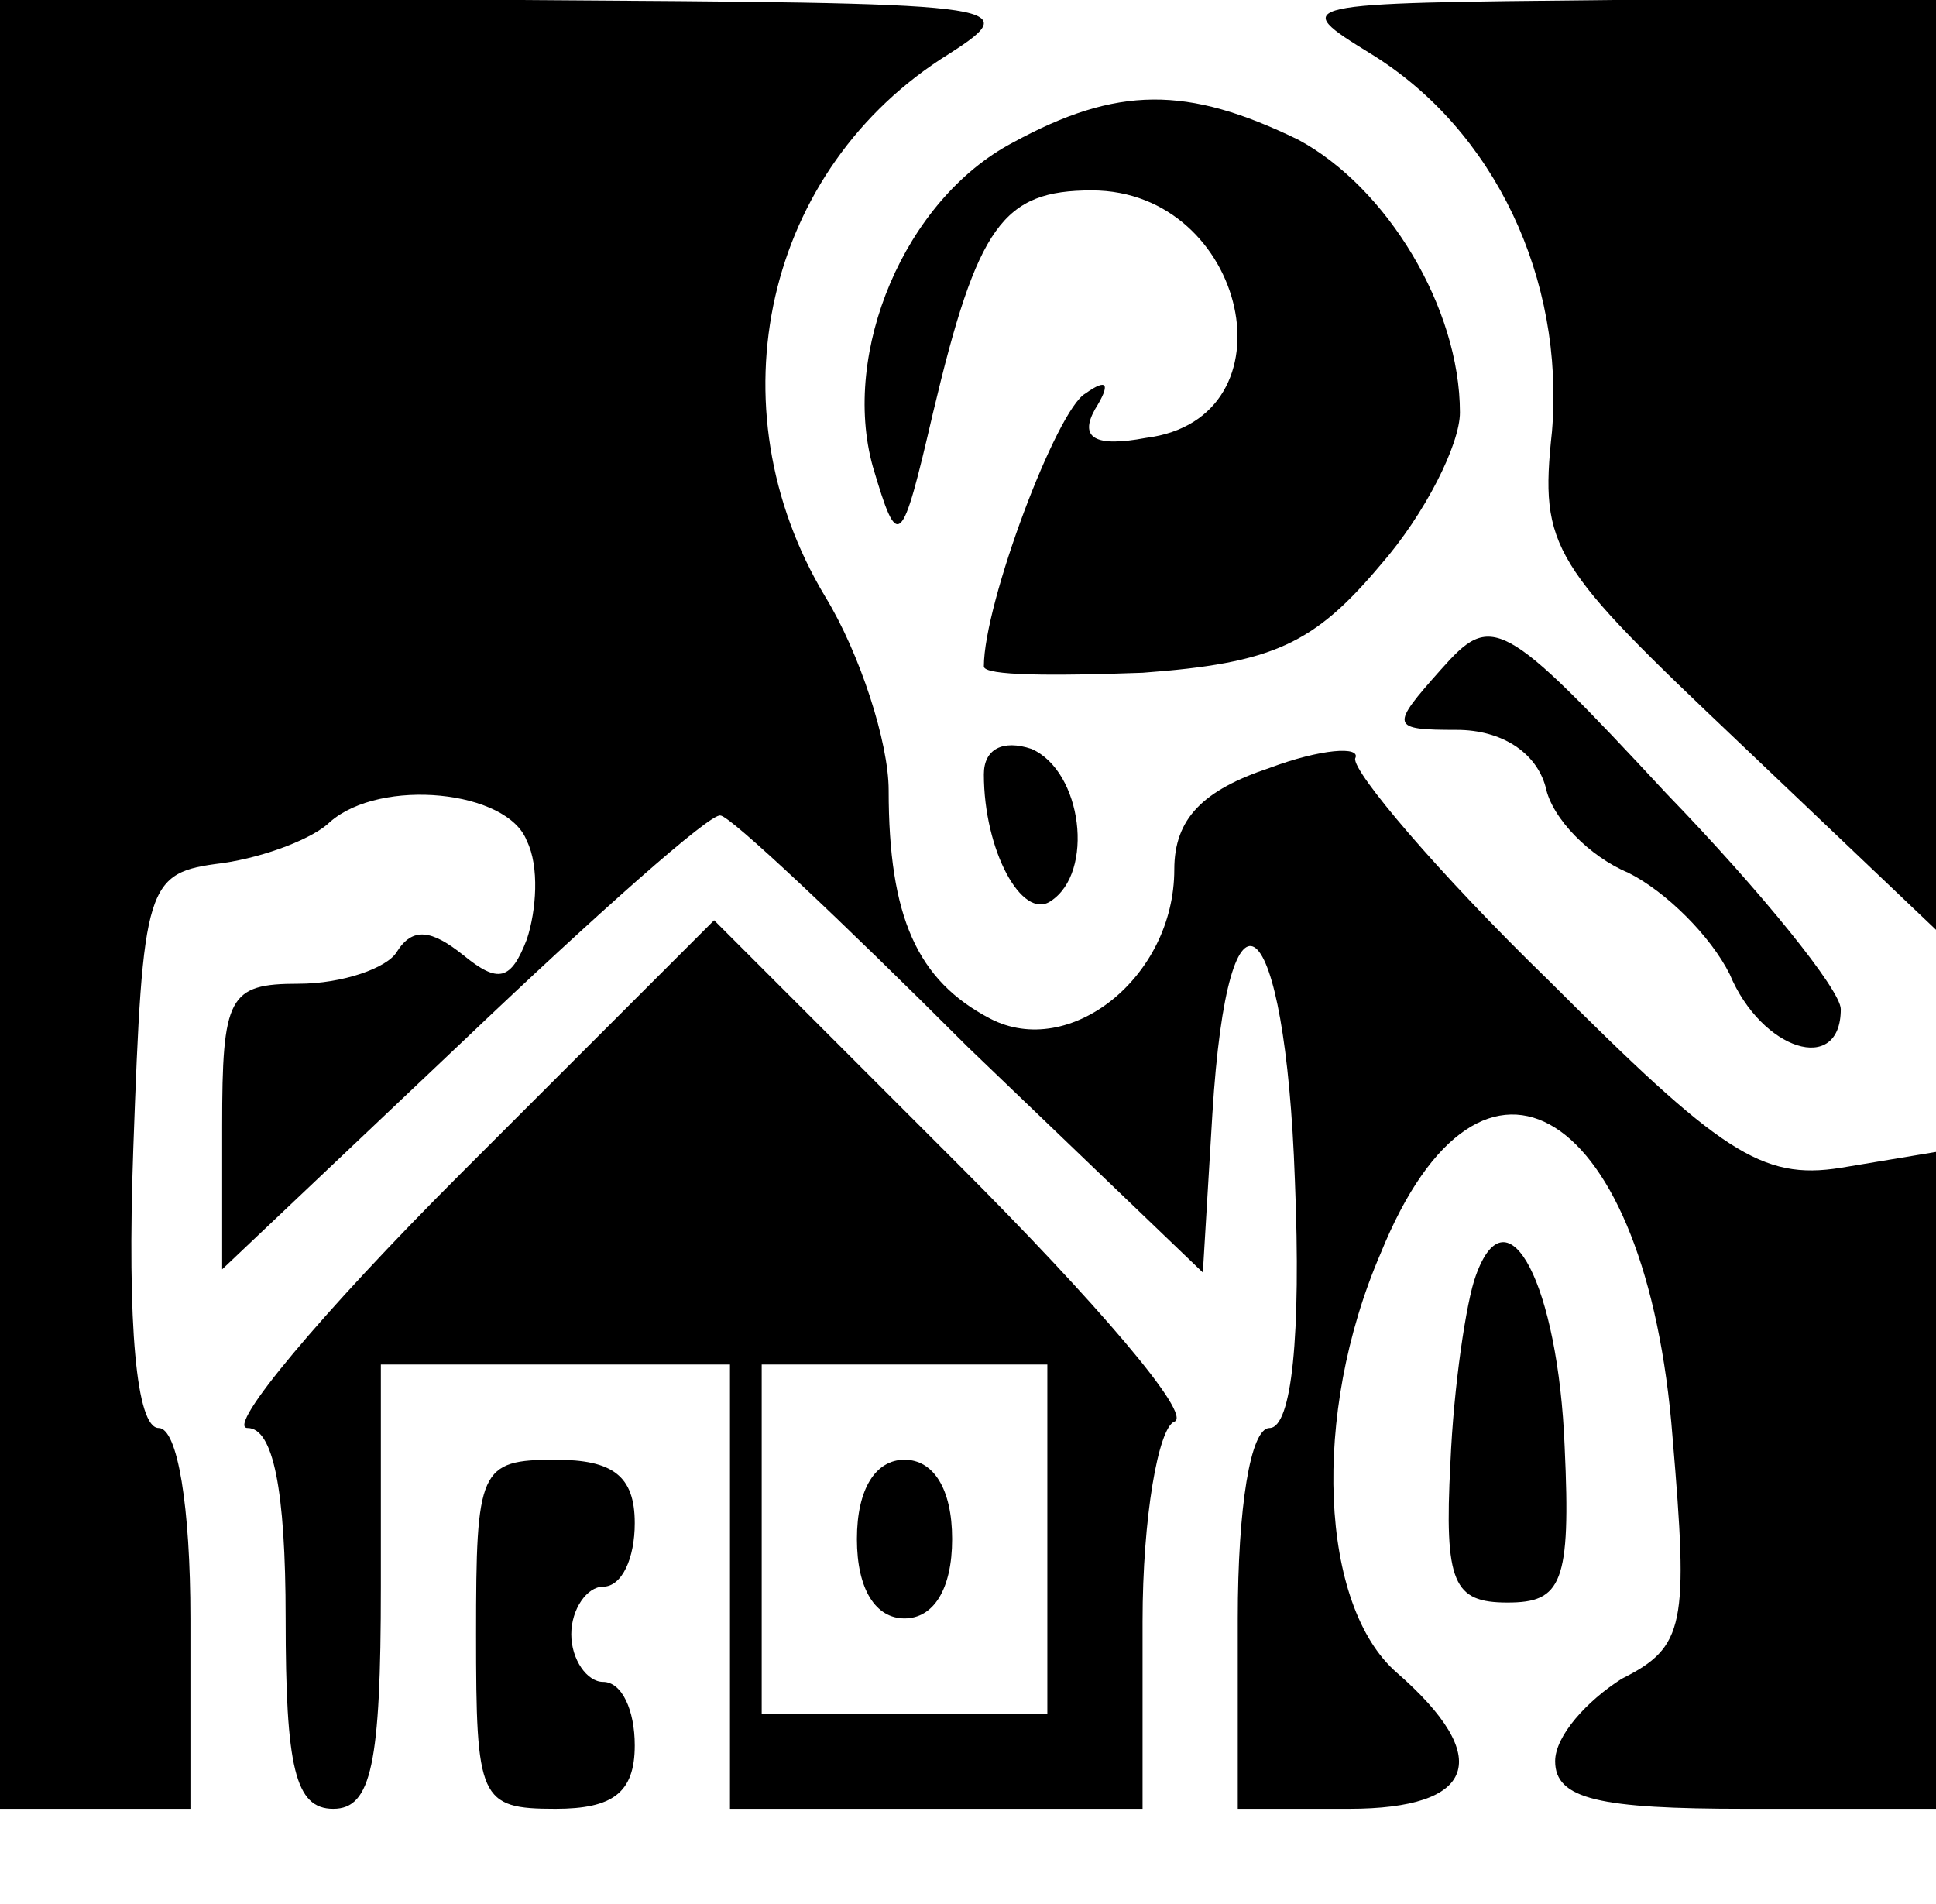 <?xml version="1.0" standalone="no"?>
<!DOCTYPE svg PUBLIC "-//W3C//DTD SVG 20010904//EN"
 "http://www.w3.org/TR/2001/REC-SVG-20010904/DTD/svg10.dtd">
<svg version="1.0" xmlns="http://www.w3.org/2000/svg"
 width="61pt" height="60pt" viewBox="0 0 61 60"
 preserveAspectRatio="xMidYMid meet">

<g transform="translate(0,60) scale(0.1,-0.1)"
fill="#000000" stroke="none">
<path d="M0 315 l0 -285 30 0 30 0 0 60 c0 35 -4 60 -10 60 -7 0 -10 32 -8 88
3 84 4 87 28 90 14 2 29 8 34 13 16 14 56 10 62 -6 4 -8 3 -22 0 -31 -5 -13
-9 -14 -20 -5 -10 8 -16 9 -21 1 -3 -5 -17 -10 -31 -10 -22 0 -24 -4 -24 -45
l0 -45 76 72 c42 40 78 72 81 71 3 0 38 -33 78 -73 l74 -71 3 50 c5 81 23 65
26 -21 2 -49 -1 -78 -8 -78 -6 0 -10 -25 -10 -60 l0 -60 35 0 c40 0 46 16 15
43 -24 21 -27 81 -5 132 32 79 84 46 92 -58 5 -59 4 -66 -16 -76 -11 -7 -21
-18 -21 -26 0 -12 14 -15 60 -15 l60 0 0 103 0 104 -30 -5 c-25 -4 -38 5 -92
59 -35 34 -62 66 -61 70 2 4 -11 3 -27 -3 -21 -7 -30 -16 -30 -32 0 -34 -33
-60 -58 -47 -23 12 -32 32 -32 72 0 15 -9 43 -20 61 -36 60 -19 135 39 171 25
16 18 16 -136 17 l-163 0 0 -285z"/>
<path d="M432 583 c39 -24 61 -71 57 -119 -4 -37 0 -42 59 -98 l62 -59 0 146
0 147 -102 0 c-101 -1 -102 -1 -76 -17z"/>
<path d="M319 555 c-34 -18 -54 -66 -44 -102 8 -27 9 -26 19 17 14 59 22 70
50 70 49 0 65 -72 17 -78 -16 -3 -21 0 -16 9 5 8 4 10 -3 5 -9 -5 -32 -66 -32
-86 0 -3 22 -3 50 -2 41 3 54 9 75 34 14 16 25 38 25 48 0 33 -23 71 -51 86
-35 17 -57 17 -90 -1z"/>
<path d="M454 389 c-16 -18 -16 -19 5 -19 14 0 25 -7 28 -18 2 -10 14 -22 26
-27 12 -6 26 -20 32 -32 10 -24 35 -32 35 -11 0 6 -25 37 -55 68 -52 56 -55
57 -71 39z"/>
<path d="M310 356 c0 -24 12 -46 21 -40 14 9 10 41 -6 48 -9 3 -15 0 -15 -8z"/>
<path d="M145 230 c-44 -44 -74 -80 -67 -80 8 0 12 -19 12 -60 0 -47 3 -60 15
-60 12 0 15 14 15 70 l0 70 55 0 55 0 0 -70 0 -70 65 0 65 0 0 59 c0 33 5 61
10 63 6 2 -25 38 -68 81 l-77 77 -80 -80z m185 -115 l0 -55 -45 0 -45 0 0 55
0 55 45 0 45 0 0 -55z"/>
<path d="M270 115 c0 -16 6 -25 15 -25 9 0 15 9 15 25 0 16 -6 25 -15 25 -9 0
-15 -9 -15 -25z"/>
<path d="M465 198 c-3 -8 -7 -35 -8 -59 -2 -38 1 -44 18 -44 17 0 20 6 18 49
-2 51 -18 82 -28 54z"/>
<path d="M150 85 c0 -52 1 -55 25 -55 18 0 25 5 25 20 0 11 -4 20 -10 20 -5 0
-10 7 -10 15 0 8 5 15 10 15 6 0 10 9 10 20 0 15 -7 20 -25 20 -24 0 -25 -3
-25 -55z"/>
</g>
</svg>
